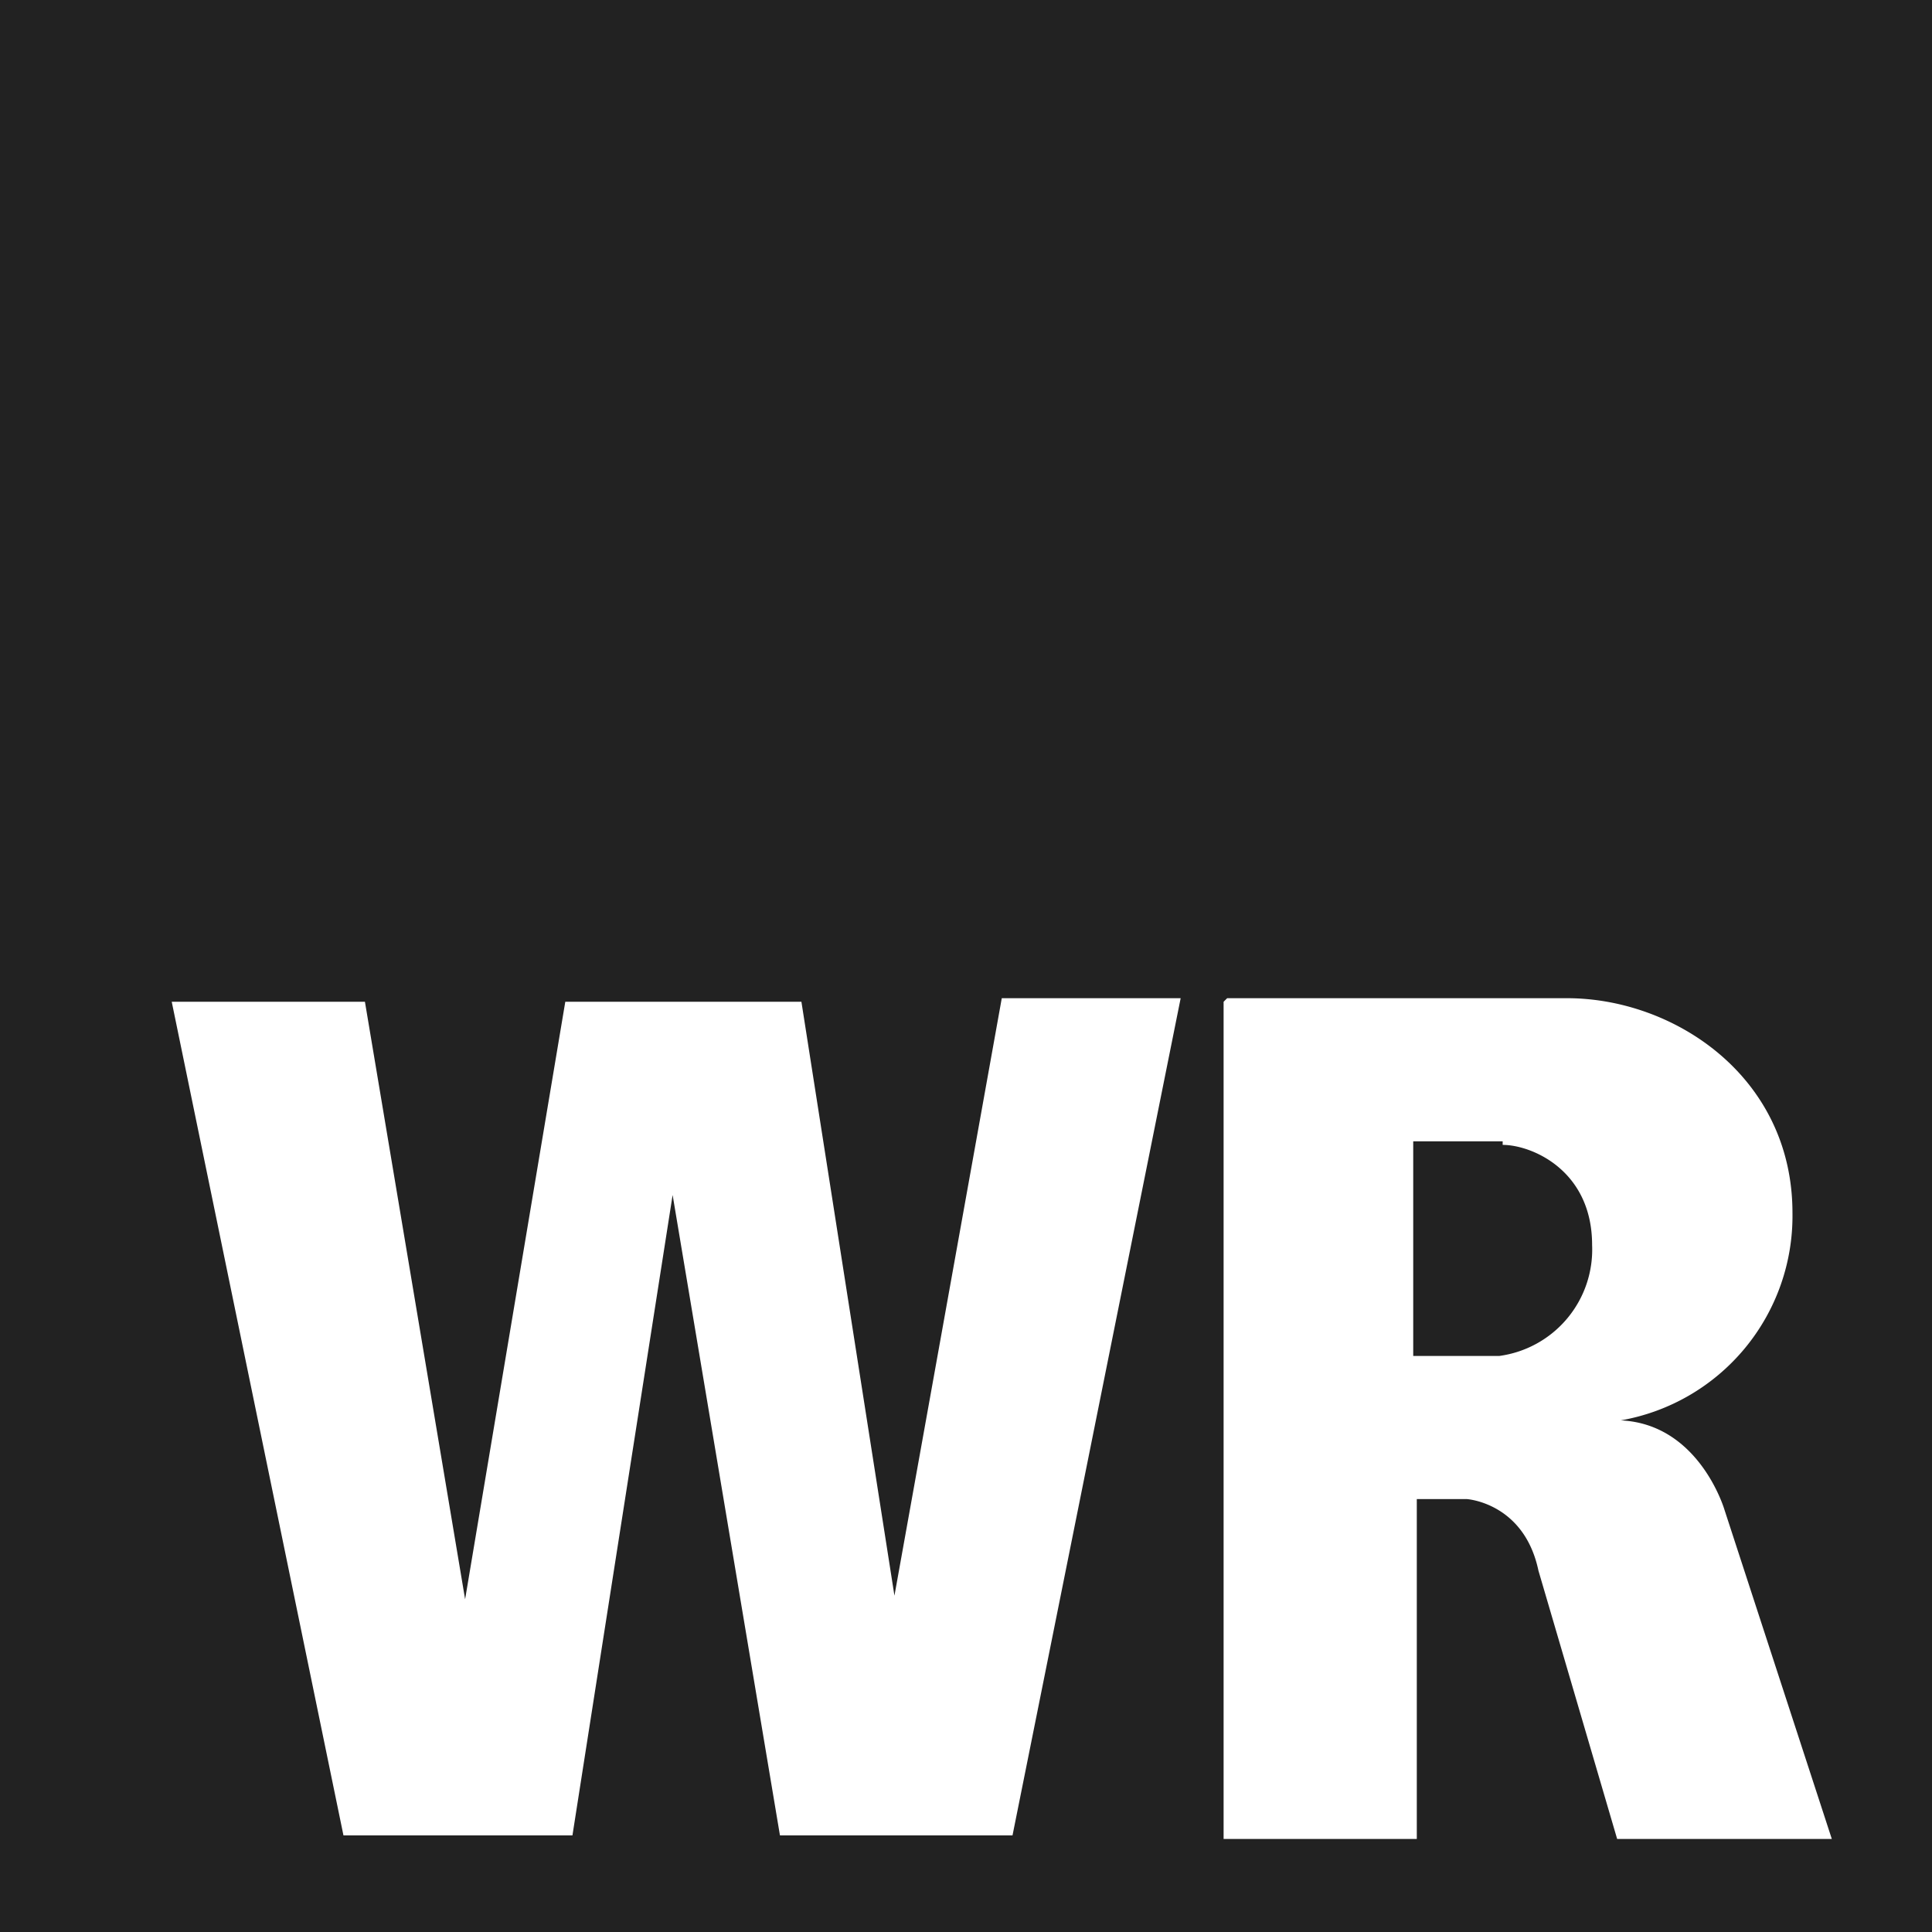 <svg xmlns="http://www.w3.org/2000/svg" width="54" height="54" viewBox="0 0 54 54"><path fill="#222" d="M54 0v54H0V0h54zM4.8 28l4.8 23.3H16l2.8-17.9 3 17.9h6.5L33 27.9h-5l-3 16.7L22.4 28h-6.6L13 44.7 10.2 28H4.8zm29.4 0v23.4h5.4v-9.5H41s1.6.1 2 2l2.2 7.5h6l-3-9.2s-.7-2.4-2.9-2.5a5.8 5.8 0 004.8-5.8c0-3.8-3.3-6-6.3-6h-9.5zm7.8 4c.8 0 2.5.7 2.5 2.8a3 3 0 01-2.6 3.1h-2.4v-6H42z"/></svg>